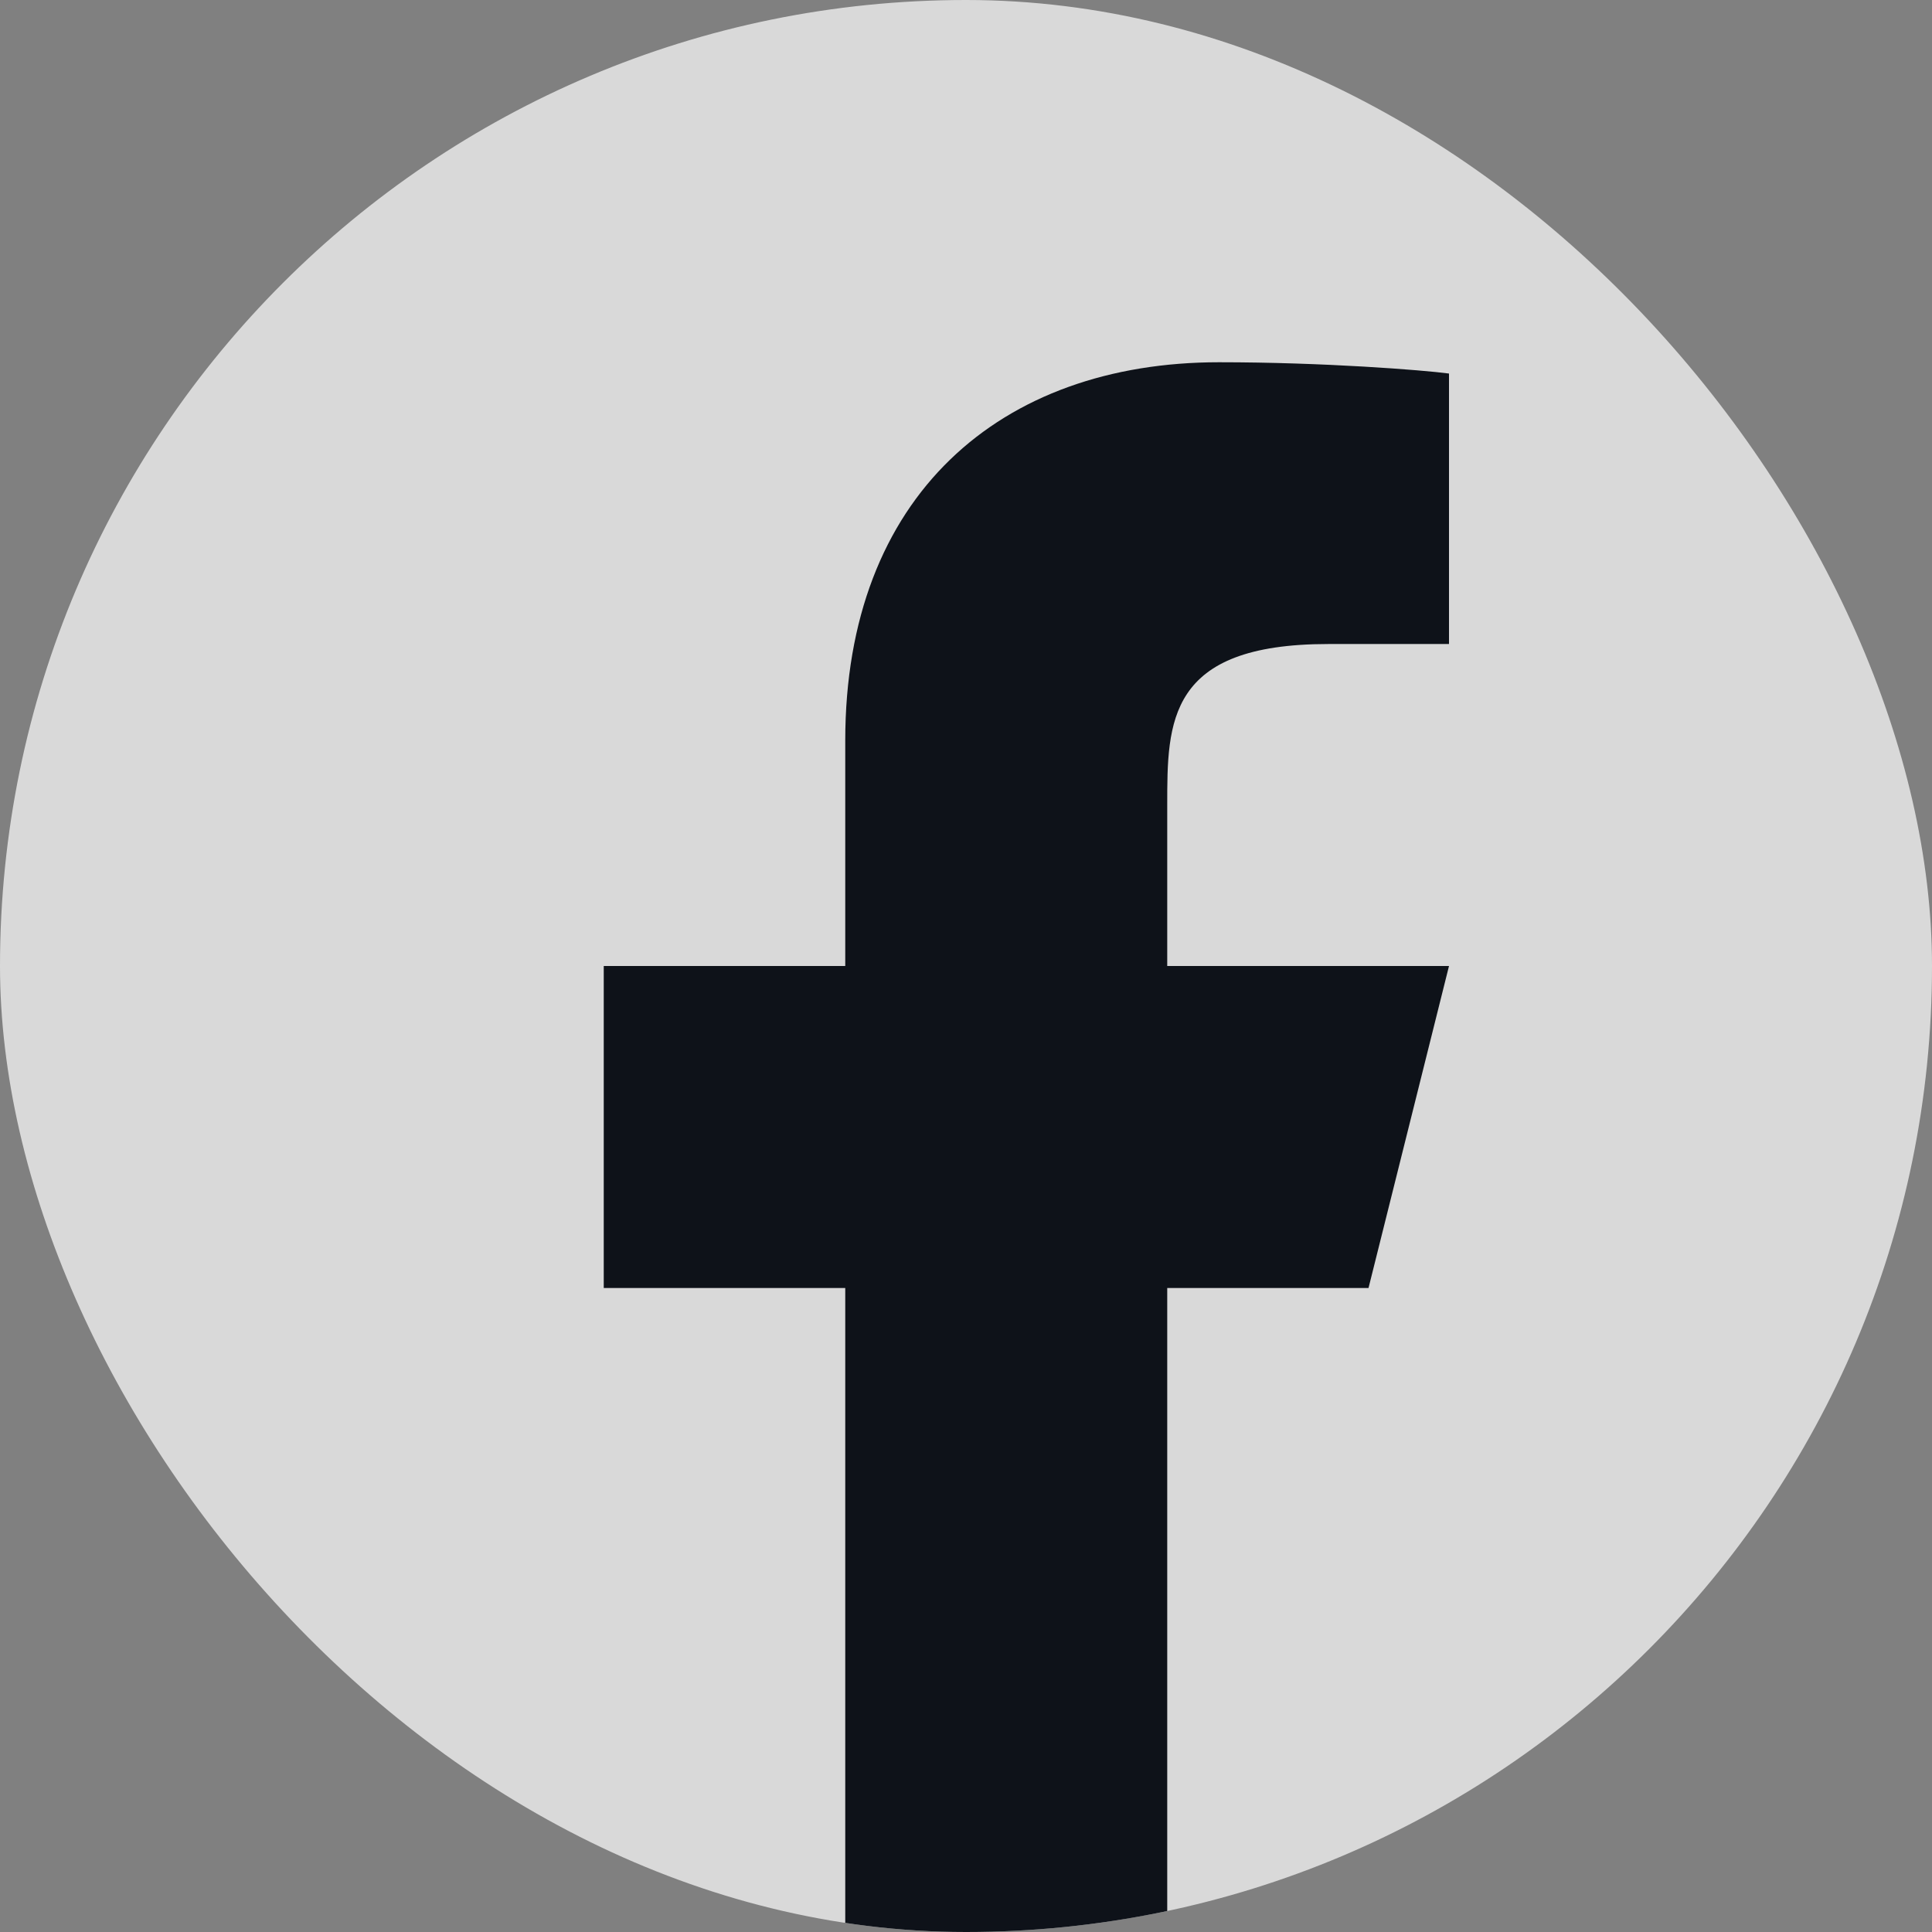<svg width="32" height="32" viewBox="0 0 32 32" fill="none" xmlns="http://www.w3.org/2000/svg">
<rect x="0" y="0" width="32" height="32" fill="#808080" stroke="none"/>
<g clip-path="url(#clip0_664_2054)">
<rect width="32" height="32" rx="16" fill="white" fill-opacity="0.7"/>
<path d="M19.333 21.333H22.667L24 16H19.333V13.333C19.333 11.96 19.333 10.667 22 10.667H24V6.187C23.565 6.129 21.924 6 20.191 6C16.571 6 14 8.209 14 12.267V16H10V21.333H14V32.667H19.333V21.333Z" fill="#0E1219"/>
</g>
<defs>
<clipPath id="clip0_664_2054">
<rect width="32" height="32" rx="16" fill="white"/>
</clipPath>
</defs>
</svg>
